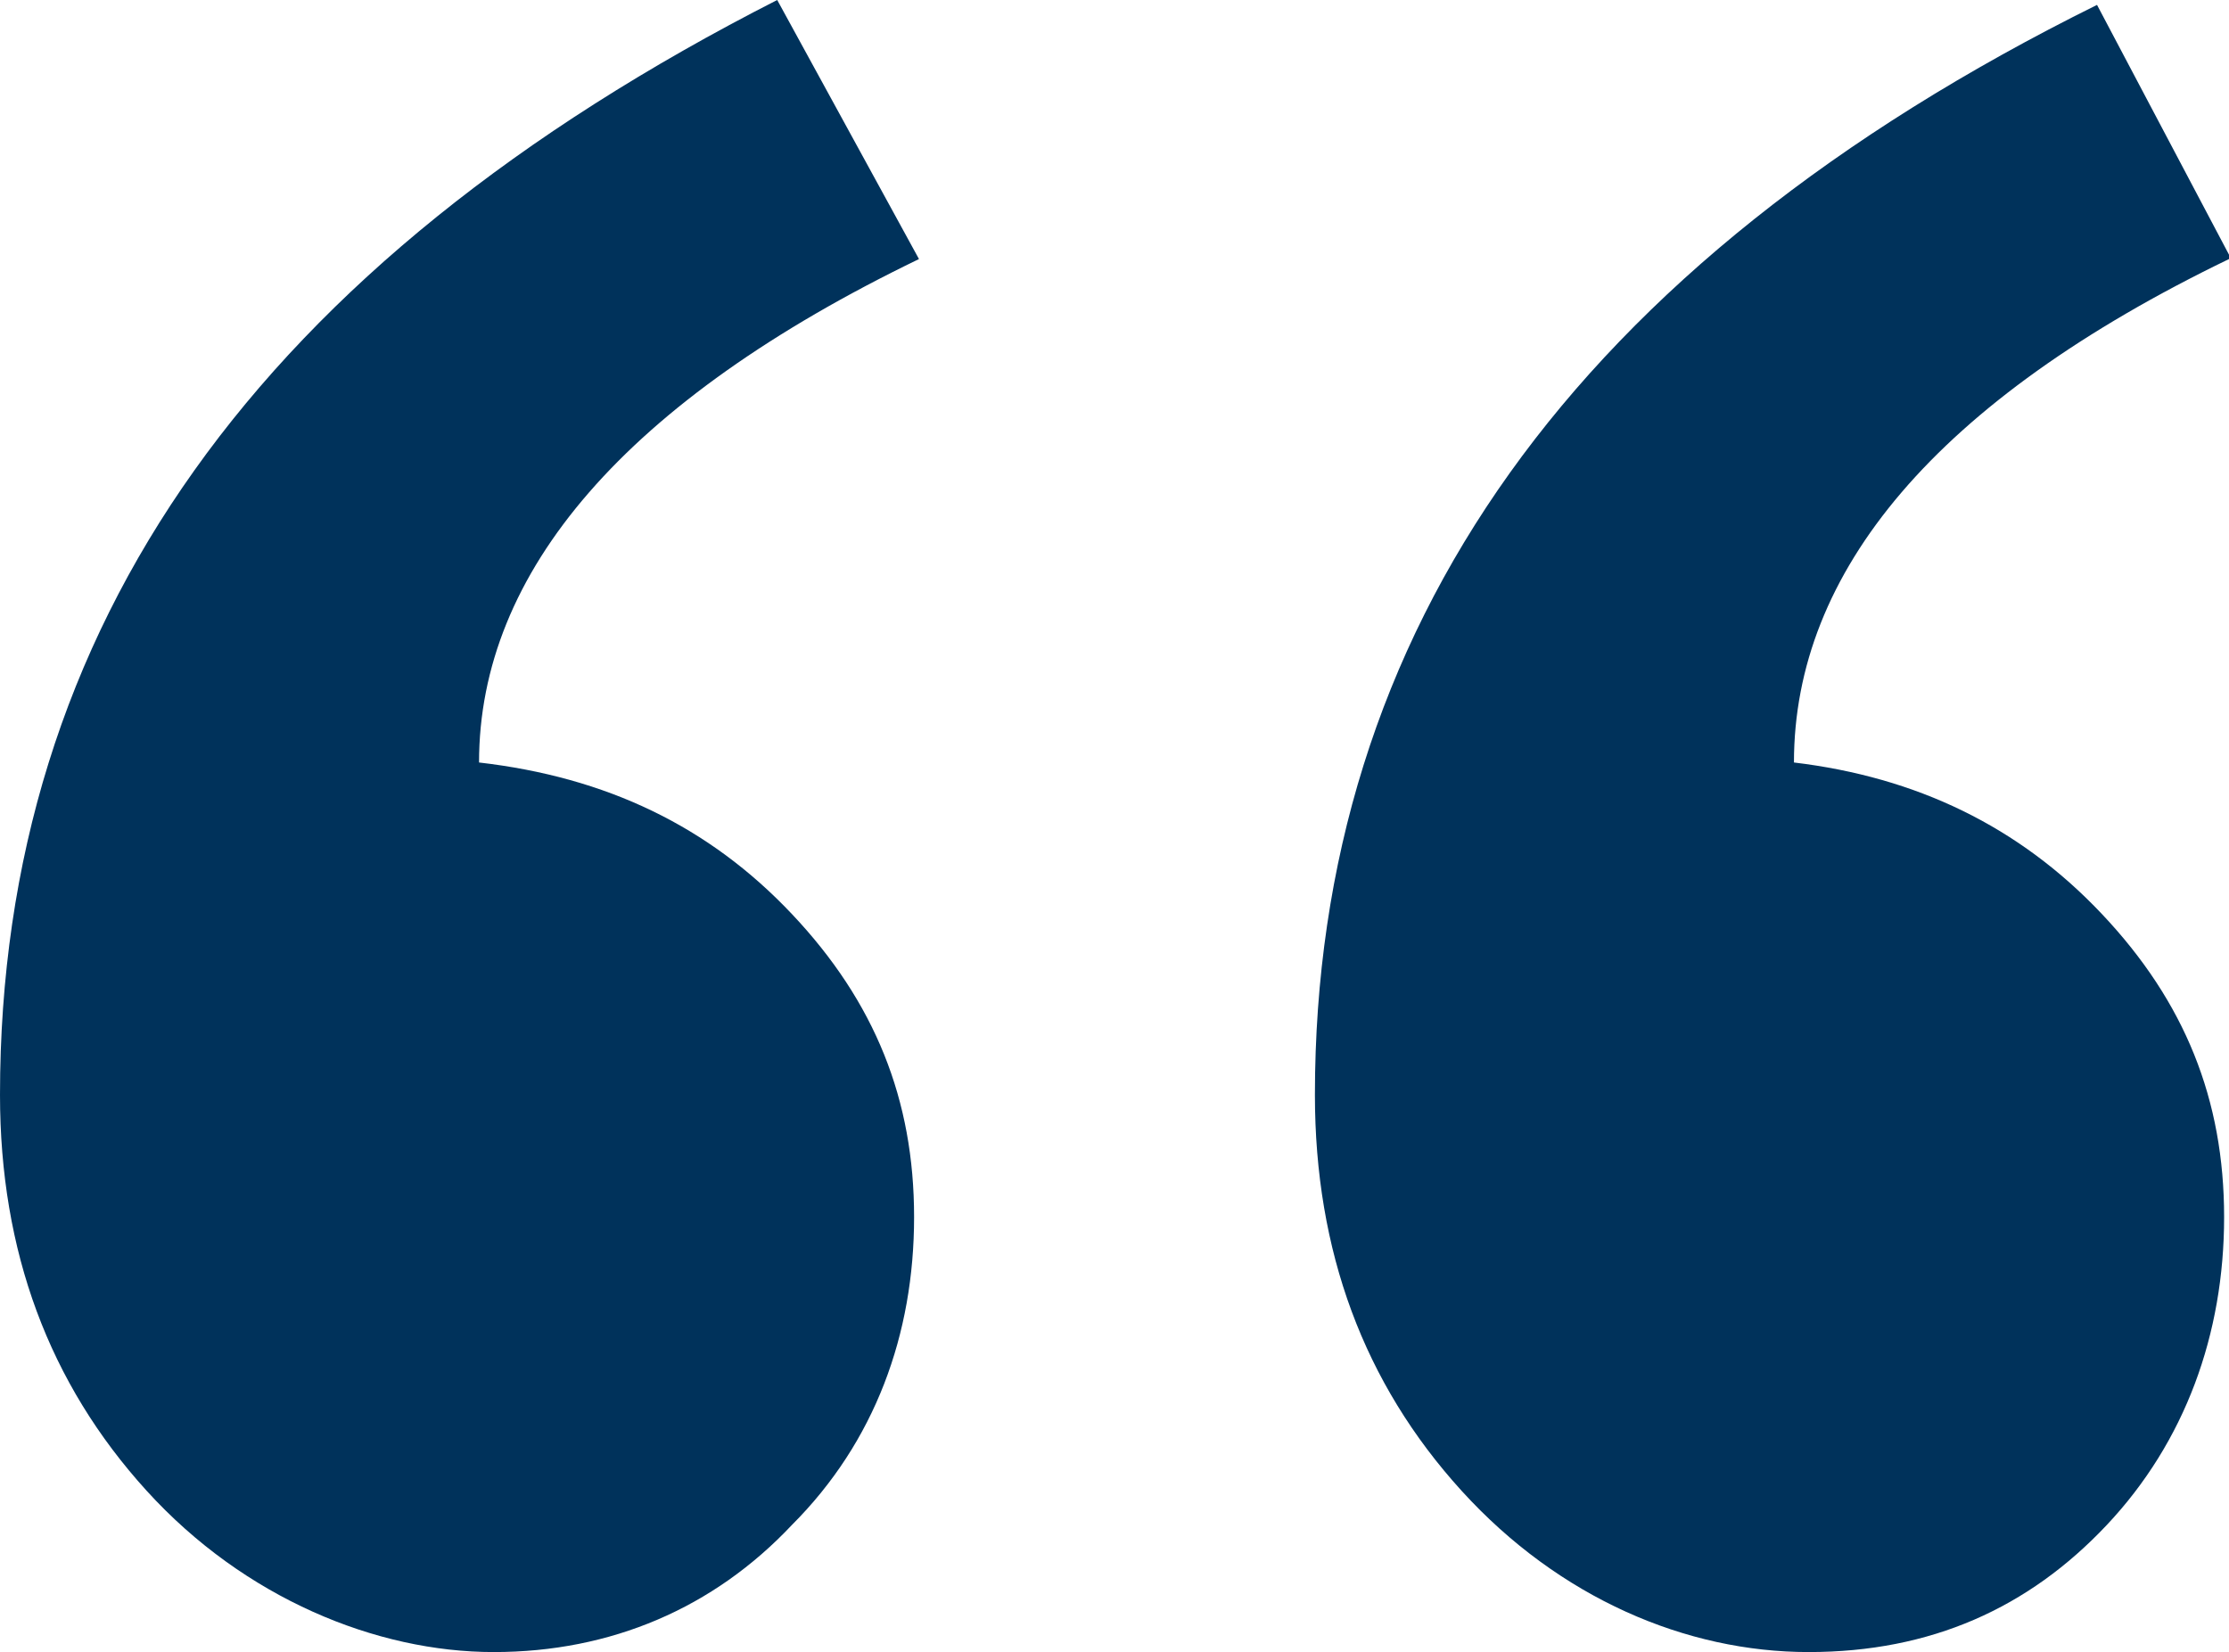 <?xml version="1.0" encoding="UTF-8"?>
<svg id="Layer_1" data-name="Layer 1" xmlns="http://www.w3.org/2000/svg" version="1.1" viewBox="0 0 45.6 33.8">
  <defs>
    <style>
      .cls-1 {
        fill: #00325b;
        stroke-width: 0px;
      }
    </style>
  </defs>
  <path class="cls-1" d="M18.8,5.3c-6,2.9-9,6.4-9,10.3,2.6.3,4.7,1.3,6.4,3.1,1.7,1.8,2.5,3.8,2.5,6.2s-.8,4.6-2.5,6.3c-1.6,1.7-3.7,2.6-6.1,2.6s-5.1-1.1-7.1-3.3c-2-2.2-3-4.9-3-8.1C0,12.8,5.3,5.4,15.9,0l2.9,5.3ZM45.6,5.3c-6,2.9-8.9,6.4-8.9,10.3,2.5.3,4.6,1.3,6.3,3.1,1.7,1.8,2.5,3.8,2.5,6.2s-.8,4.6-2.4,6.3c-1.6,1.7-3.6,2.6-6.1,2.6s-5.1-1.1-7.1-3.3c-2-2.2-3-4.9-3-8.1,0-9.5,5.3-17,16-22.3l2.8,5.3Z"/>
</svg>